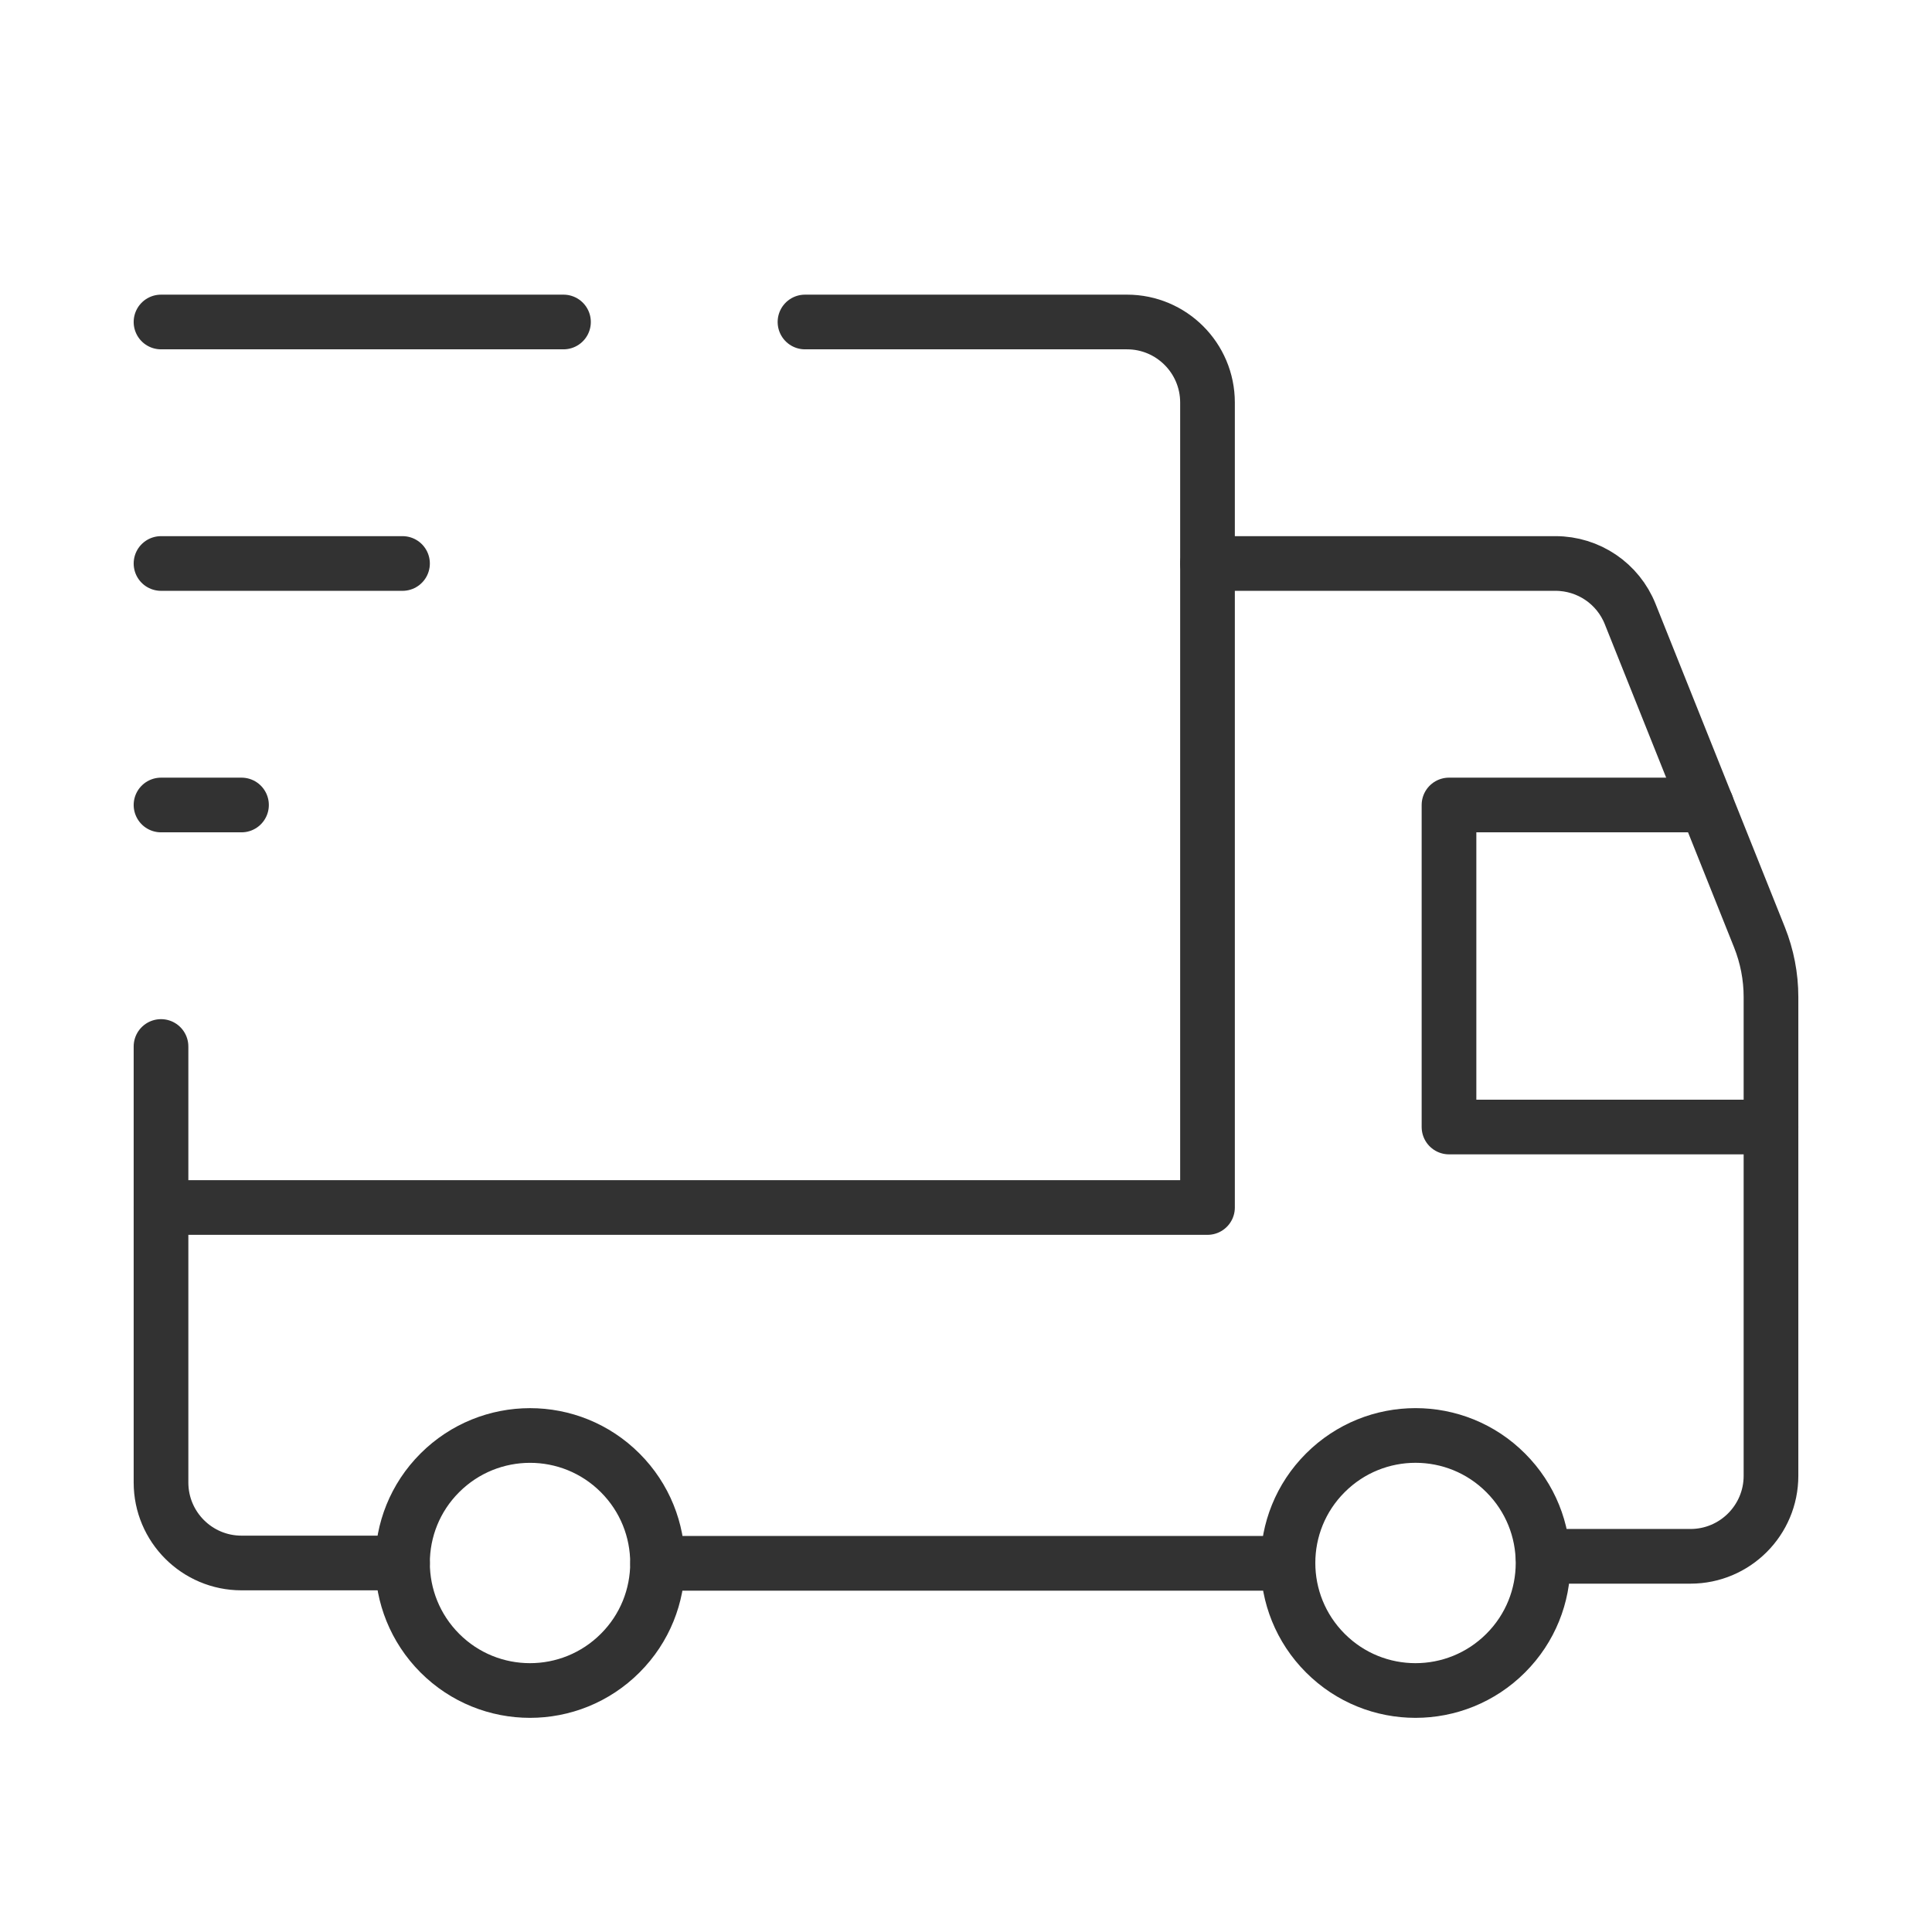 <svg width="53" height="53" viewBox="0 0 53 53" fill="none" xmlns="http://www.w3.org/2000/svg">
<path d="M41.305 40.404C42.672 41.771 42.672 43.986 41.305 45.35C39.938 46.717 37.723 46.717 36.358 45.35C34.991 43.983 34.991 41.768 36.358 40.404C37.725 39.037 39.94 39.037 41.305 40.404" stroke="#323232" stroke-width="1.5" stroke-linecap="round" stroke-linejoin="round"/>
<path d="M17.013 40.404C18.38 41.771 18.38 43.986 17.013 45.35C15.646 46.717 13.431 46.717 12.066 45.35C10.702 43.983 10.699 41.768 12.066 40.404C13.433 39.039 15.646 39.037 17.013 40.404" stroke="#323232" stroke-width="1.5" stroke-linecap="round" stroke-linejoin="round"/>
<path d="M22.083 8.833H30.917C32.136 8.833 33.125 9.823 33.125 11.042V33.125H4.417" stroke="#323232" stroke-width="1.5" stroke-linecap="round" stroke-linejoin="round"/>
<path d="M11.042 42.877H6.625C5.406 42.877 4.417 41.888 4.417 40.669V28.708" stroke="#323232" stroke-width="1.5" stroke-linecap="round" stroke-linejoin="round"/>
<path d="M33.125 15.458H42.672C43.575 15.458 44.388 16.008 44.721 16.847L48.267 25.712C48.475 26.233 48.583 26.789 48.583 27.35V40.485C48.583 41.704 47.594 42.694 46.375 42.694H42.331" stroke="#323232" stroke-width="1.5" stroke-linecap="round" stroke-linejoin="round"/>
<path d="M35.333 42.886H18.042" stroke="#323232" stroke-width="1.5" stroke-linecap="round" stroke-linejoin="round"/>
<path d="M48.583 30.917H39.75V22.083H46.817" stroke="#323232" stroke-width="1.5" stroke-linecap="round" stroke-linejoin="round"/>
<path d="M4.417 8.833H15.458" stroke="#323232" stroke-width="1.5" stroke-linecap="round" stroke-linejoin="round"/>
<path d="M4.417 15.458H11.042" stroke="#323232" stroke-width="1.5" stroke-linecap="round" stroke-linejoin="round"/>
<path d="M6.625 22.083H4.417" stroke="#323232" stroke-width="1.5" stroke-linecap="round" stroke-linejoin="round"/>
</svg>
